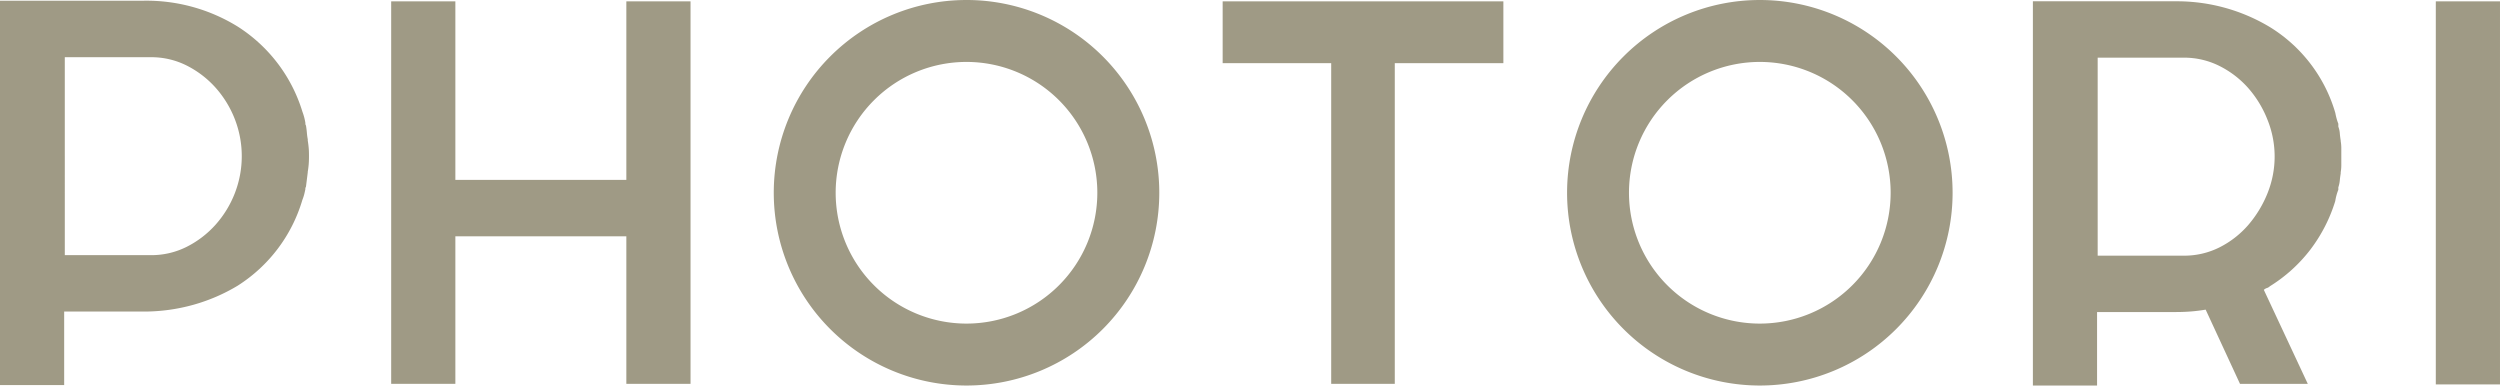 <svg xmlns="http://www.w3.org/2000/svg" width="203.05" height="31.314" viewBox="0 0 203.05 31.314">
  <g id="グループ_4790" data-name="グループ 4790" transform="translate(-50 -35.454)">
    <g id="グループ_2821" data-name="グループ 2821" transform="translate(50 35.454)">
      <g id="グループ_2819" data-name="グループ 2819">
        <g id="グループ_2818" data-name="グループ 2818" transform="translate(0 0.063)">
          <path id="パス_6638" data-name="パス 6638" d="M151.748,87.858c.034.194.057.389.075.583s.024.407.024.634v.1q0,.341-.024.634c-.018.194-.041.389-.075.583v.049l-.146,1.17a.287.287,0,0,0-.047.194c-.034.164-.065.31-.1.439a3.918,3.918,0,0,1-.146.439,12.409,12.409,0,0,1-5.263,6.968,14.633,14.633,0,0,1-3.557,1.536,14.93,14.93,0,0,1-4.142.559h-6.383v5.97h-5.213V76.5h11.6a14.1,14.1,0,0,1,7.7,2.095,12.521,12.521,0,0,1,5.263,6.919,4.545,4.545,0,0,1,.243.925.286.286,0,0,0,.047.2c.032.2.057.389.073.585a4.816,4.816,0,0,0,.073.536Zm-12.765,9.306a6.379,6.379,0,0,0,2.947-.684,7.913,7.913,0,0,0,2.34-1.8,8.416,8.416,0,0,0,1.559-2.557,8.309,8.309,0,0,0,0-5.994,8.439,8.439,0,0,0-1.559-2.557,7.945,7.945,0,0,0-2.34-1.8,6.379,6.379,0,0,0-2.947-.684h-6.968V97.164Z" transform="translate(-126.752 -76.504)" fill="#9f9a85"/>
          <path id="パス_6639" data-name="パス 6639" d="M161.929,76.528h5.213v31.065h-5.213V95.611H148.042v11.982h-5.213V76.528h5.213v14.5h13.887v-14.5Z" transform="translate(-111.057 -76.481)" fill="#9f9a85"/>
          <path id="パス_6640" data-name="パス 6640" d="M177,76.528h22.8v5.02h-8.82v26.045h-5.164V81.548H177Z" transform="translate(-77.696 -76.481)" fill="#9f9a85"/>
          <path id="パス_6641" data-name="パス 6641" d="M234.858,92.752a12.645,12.645,0,0,1-2.024,3.945,12.3,12.3,0,0,1-3.288,2.974.6.6,0,0,1-.243.144.623.623,0,0,0-.245.148l3.569,7.632h-5.506l-2.788-6.026c-.389.065-.781.115-1.17.146s-.812.049-1.267.049h-6.383v5.968H210.3V76.525h11.6a14.658,14.658,0,0,1,7.65,2.095,12.175,12.175,0,0,1,5.312,6.968c.032.162.063.308.1.439a3.246,3.246,0,0,0,.146.439v.243a1.832,1.832,0,0,1,.12.536c.016.2.042.389.073.585v.049a3.423,3.423,0,0,1,.049.585v1.364a3.441,3.441,0,0,1-.049.585v.1c-.032.2-.057.381-.073.561a2.435,2.435,0,0,1-.12.559v.2A4.284,4.284,0,0,0,234.858,92.752ZM222.53,97.185a6.379,6.379,0,0,0,2.947-.684,7.643,7.643,0,0,0,2.316-1.808,9.163,9.163,0,0,0,1.559-2.567,7.974,7.974,0,0,0,0-5.986,8.7,8.7,0,0,0-1.559-2.565,7.758,7.758,0,0,0-2.316-1.785,6.38,6.38,0,0,0-2.947-.686h-6.968V97.185Z" transform="translate(-45.189 -76.483)" fill="#9f9a85"/>
          <path id="パス_6642" data-name="パス 6642" d="M226.859,76.528h5.213V107.64h-5.213Z" transform="translate(-29.023 -76.481)" fill="#9f9a85"/>
        </g>
        <path id="パス_6643" data-name="パス 6643" d="M174.208,76.472a15.656,15.656,0,1,0,15.656,15.656A15.655,15.655,0,0,0,174.208,76.472Zm0,26.282a10.626,10.626,0,1,1,10.624-10.626A10.627,10.627,0,0,1,174.208,102.754Z" transform="translate(-95.707 -76.472)" fill="#9f9a85"/>
        <path id="パス_6644" data-name="パス 6644" d="M206.813,76.472a15.656,15.656,0,1,0,15.656,15.656A15.657,15.657,0,0,0,206.813,76.472Zm0,26.282a10.626,10.626,0,1,1,10.624-10.626A10.627,10.627,0,0,1,206.813,102.754Z" transform="translate(-63.879 -76.472)" fill="#9f9a85"/>
      </g>
    </g>
  </g>
</svg>

